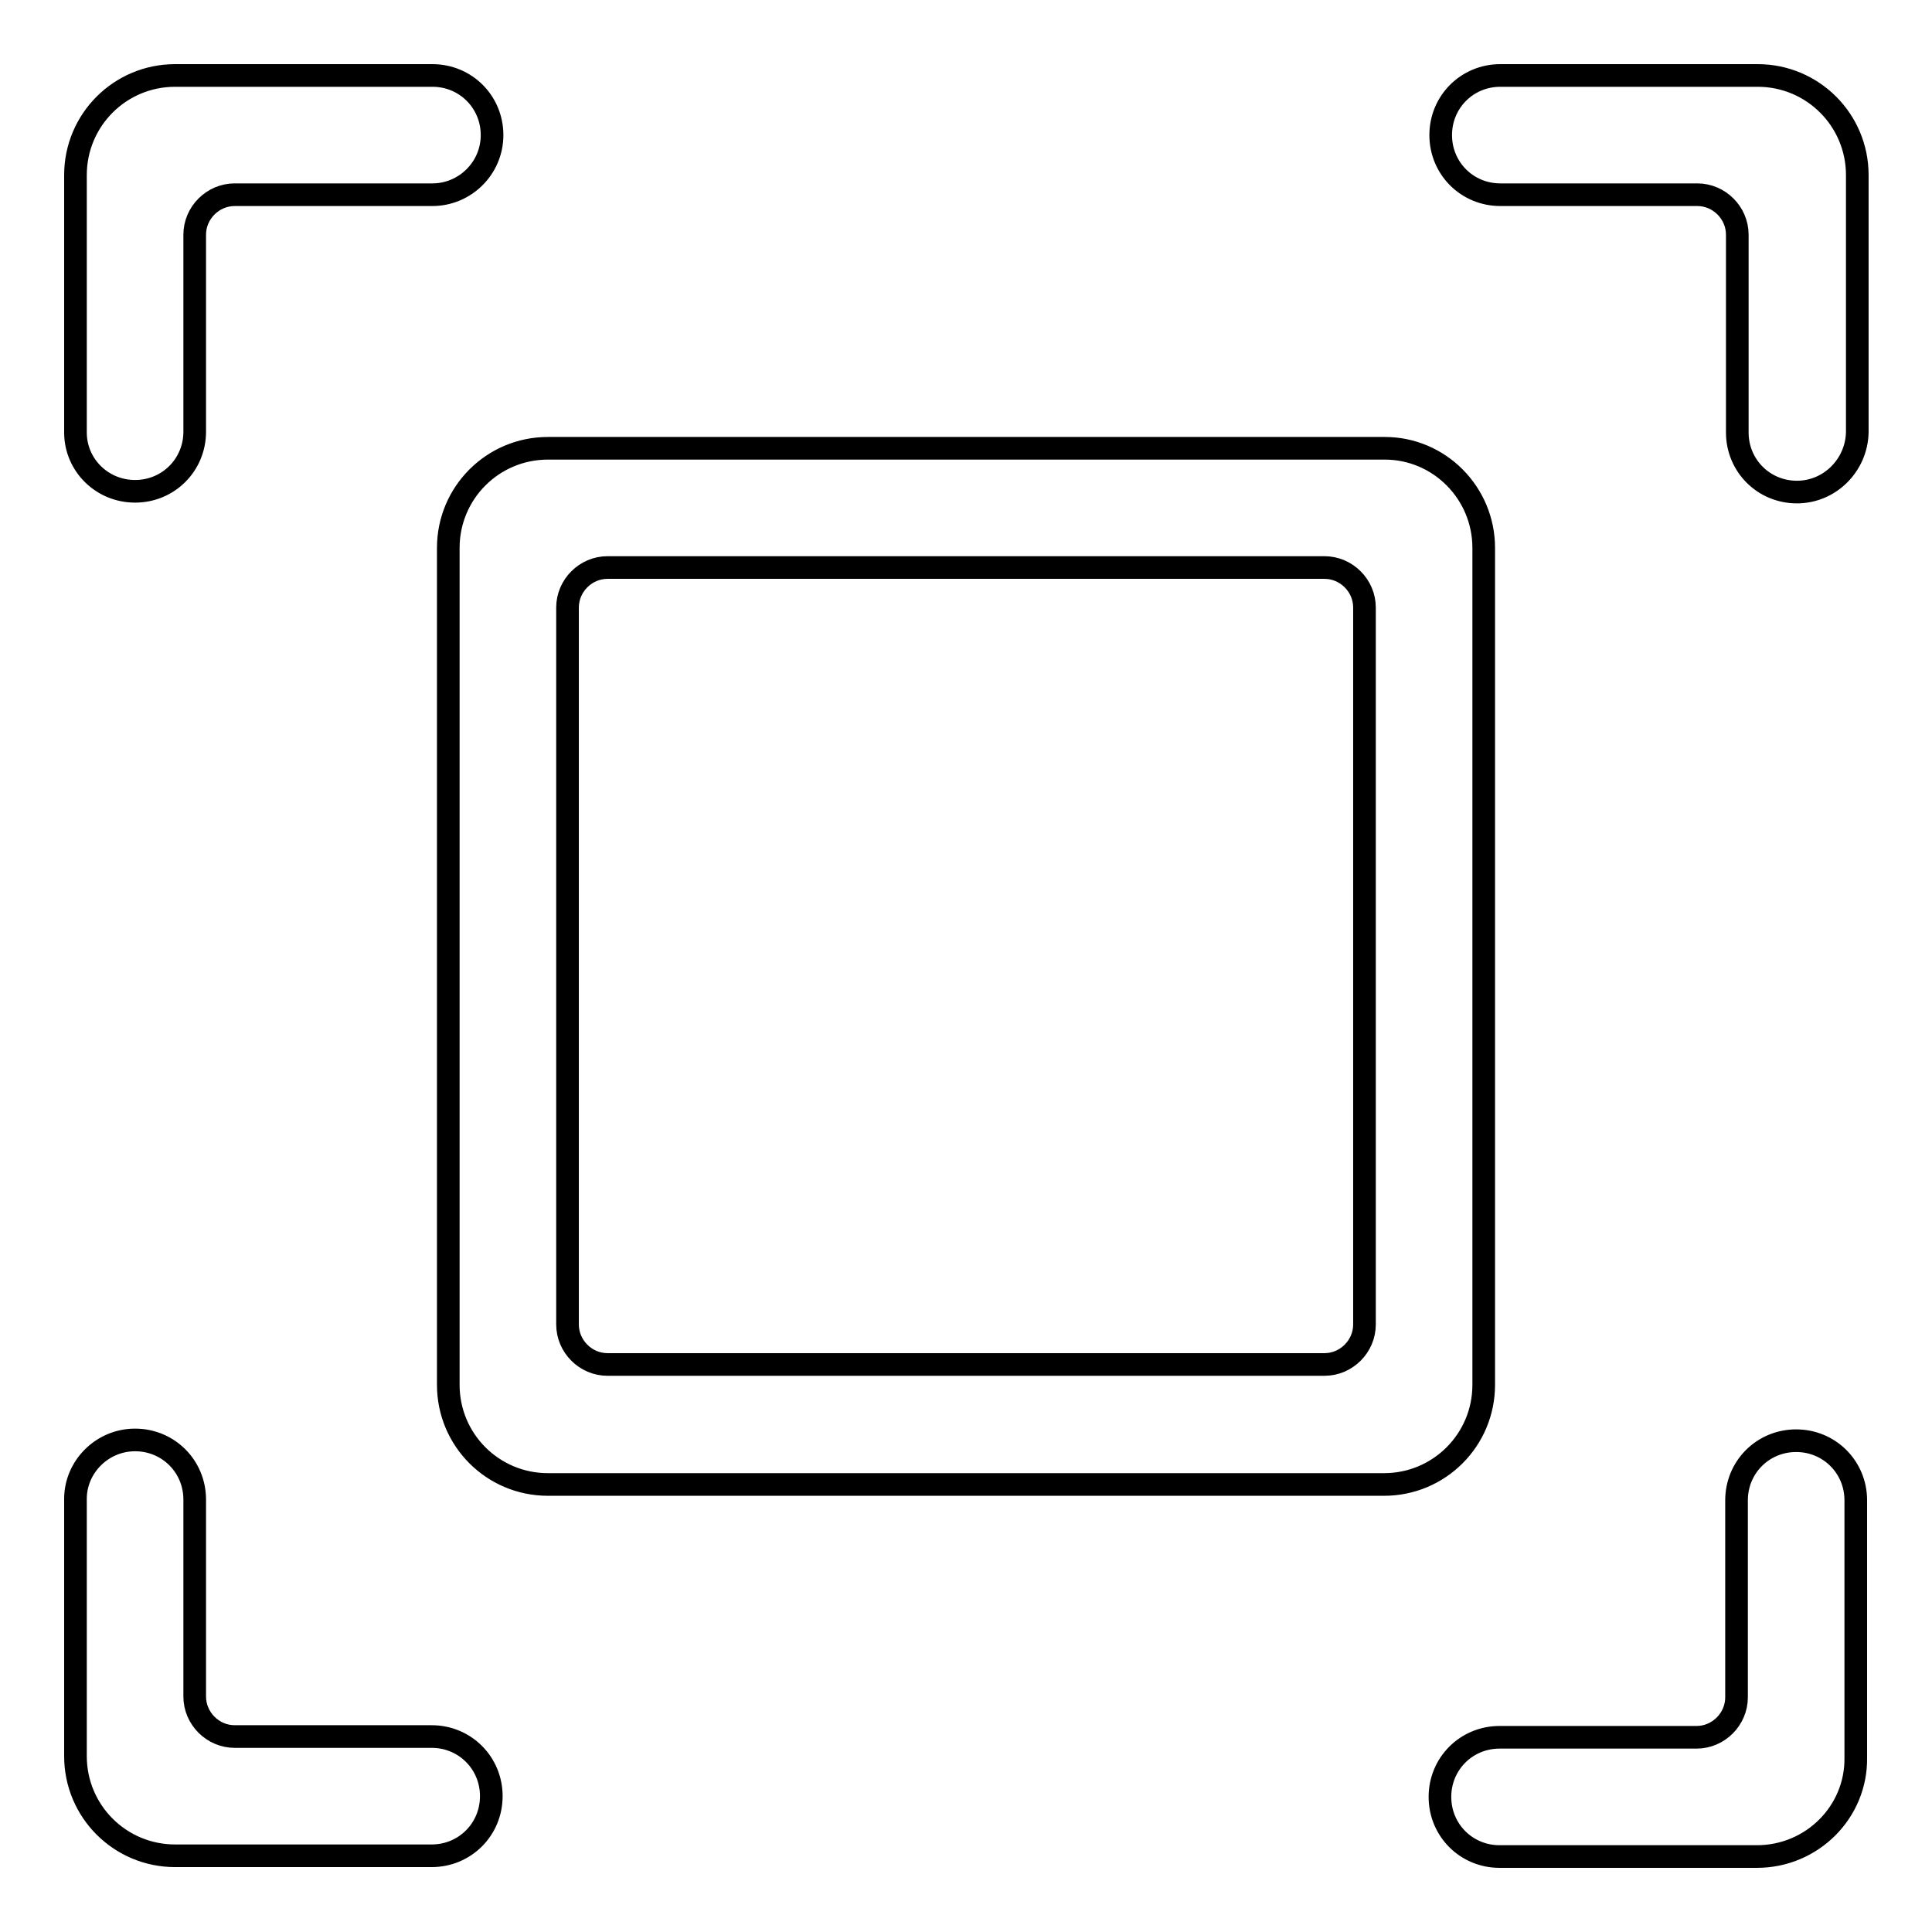 <?xml version="1.0" encoding="utf-8"?>
<!-- Svg Vector Icons : http://www.onlinewebfonts.com/icon -->
<!DOCTYPE svg PUBLIC "-//W3C//DTD SVG 1.1//EN" "http://www.w3.org/Graphics/SVG/1.1/DTD/svg11.dtd">
<svg version="1.1" xmlns="http://www.w3.org/2000/svg" xmlns:xlink="http://www.w3.org/1999/xlink" x="0px" y="0px" viewBox="0 0 256 256" enable-background="new 0 0 256 256" xml:space="preserve">
<g> <path stroke-width="3" fill-opacity="0" stroke="#000000"  d="M232.8,246h-34.1c-4.4,0-7.9-3.5-7.9-7.9c0-4.4,3.5-7.9,7.9-7.9h26.1c2.9,0,5.3-2.4,5.3-5.3v-26.1 c0-4.4,3.5-7.9,7.9-7.9c4.4,0,7.9,3.5,7.9,7.9v34.1C246,240.1,240.1,246,232.8,246L232.8,246z M238.1,65.2c-4.4,0-7.9-3.5-7.9-7.9 l0,0V31.1c0-2.9-2.4-5.3-5.3-5.3h-26.1c-4.4,0-7.9-3.5-7.9-7.9s3.5-7.9,7.9-7.9h34.1c7.3,0,13.2,5.9,13.2,13.2v34.1 C246,61.6,242.5,65.2,238.1,65.2L238.1,65.2z M196.6,72.6v110.9c0,7.3-5.9,13.2-13.2,13.2H72.6c-7.3,0-13.2-5.9-13.2-13.2V72.6 c0-7.3,5.9-13.2,13.2-13.2l0,0h110.9C190.7,59.4,196.6,65.3,196.6,72.6L196.6,72.6z M180.8,80.5c0-2.9-2.4-5.3-5.3-5.3h-95 c-2.9,0-5.3,2.4-5.3,5.3v95c0,2.9,2.4,5.3,5.3,5.3h95c2.9,0,5.3-2.4,5.3-5.3V80.5z M57.3,25.8H31.1c-2.9,0-5.3,2.4-5.3,5.3v26.1 c0,4.4-3.5,7.9-7.9,7.9S10,61.6,10,57.3l0,0V23.2C10,15.9,15.9,10,23.2,10h34.1c4.4,0,7.9,3.5,7.9,7.9S61.6,25.8,57.3,25.8 L57.3,25.8z M17.9,190.8c4.4,0,7.9,3.5,7.9,7.9v26.1c0,2.9,2.4,5.3,5.3,5.3h26.1c4.4,0,7.9,3.5,7.9,7.9c0,4.4-3.5,7.9-7.9,7.9l0,0 H23.2c-7.3,0-13.2-5.9-13.2-13.2l0,0v-34.1C10,194.4,13.5,190.8,17.9,190.8z"/></g>
</svg>